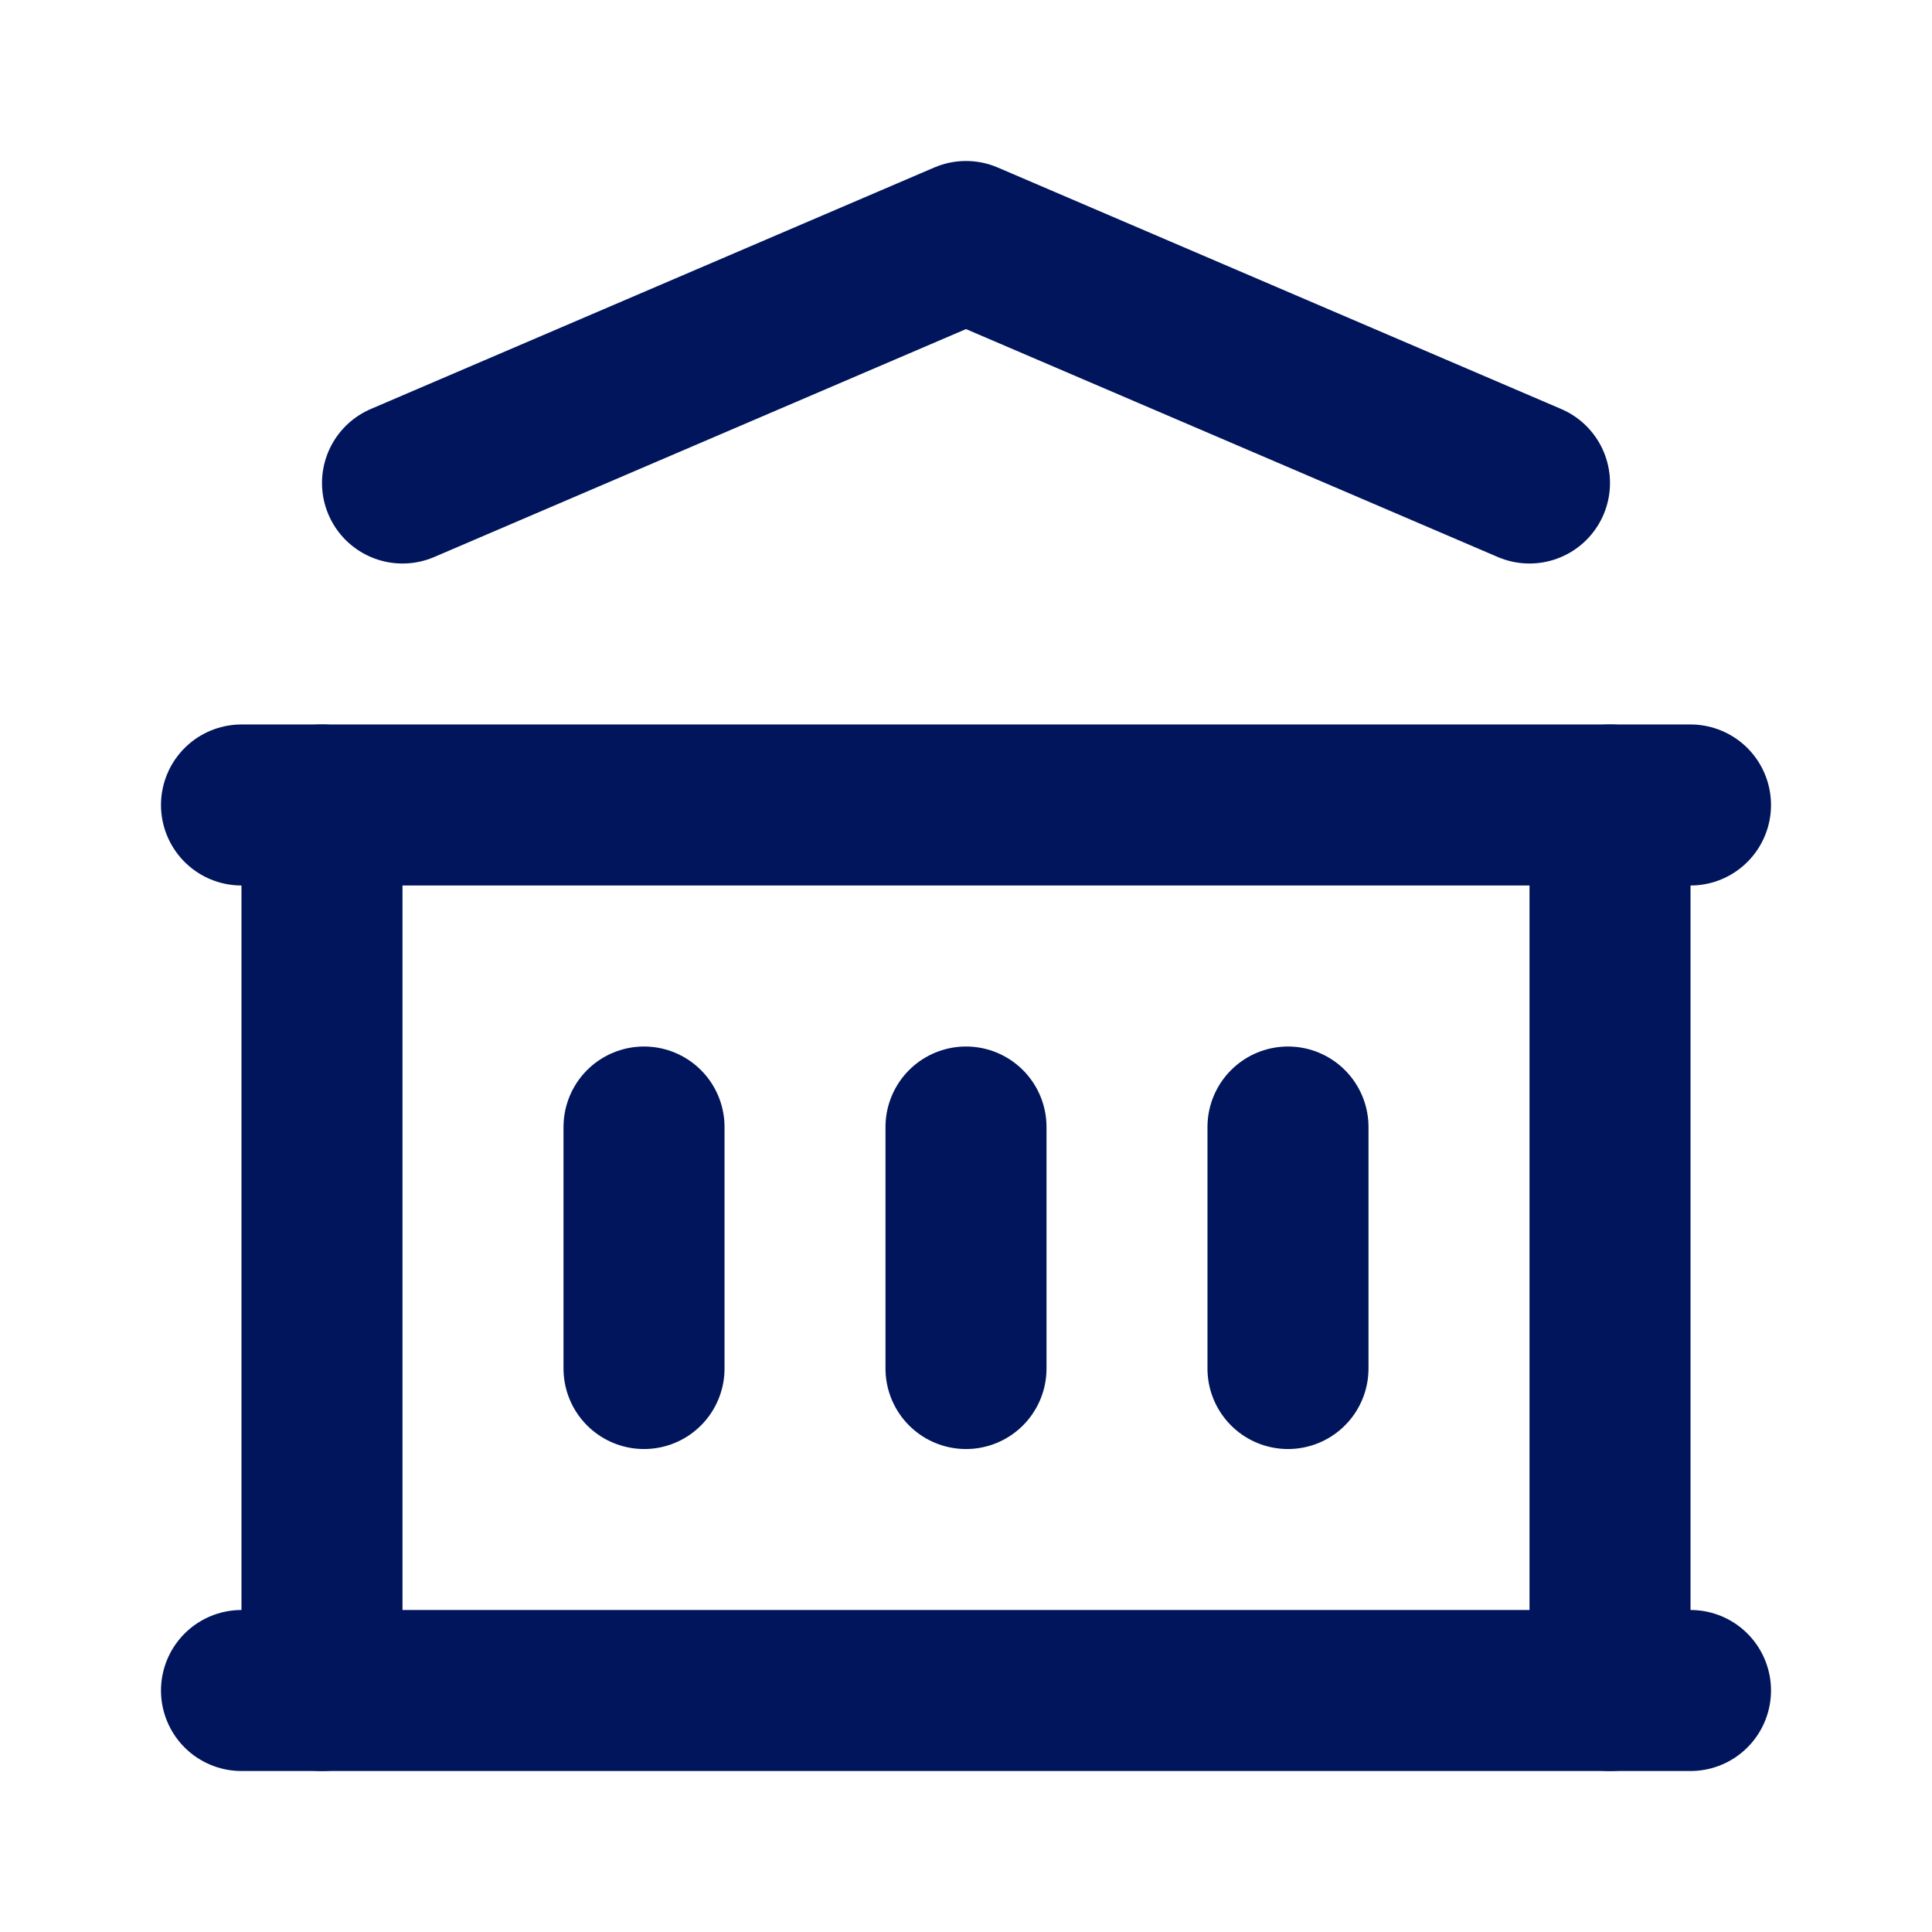 <svg width="35" height="35" viewBox="0 0 35 35" fill="none" xmlns="http://www.w3.org/2000/svg">
<g id="building-bank" clip-path="url(#clip0_15665_951)">
<path id="Vector" d="M4.375 30.625H30.625" stroke="#00155B" stroke-width="2.917" stroke-linecap="round" stroke-linejoin="round"/>
<path id="Vector_2" d="M4.375 14.583H30.625" stroke="#00155B" stroke-width="2.917" stroke-linecap="round" stroke-linejoin="round"/>
<path id="Vector_3" d="M7.292 8.75L17.5 4.375L27.708 8.75" stroke="#00155B" stroke-width="2.917" stroke-linecap="round" stroke-linejoin="round"/>
<path id="Vector_4" d="M5.833 14.583V30.625" stroke="#00155B" stroke-width="2.917" stroke-linecap="round" stroke-linejoin="round"/>
<path id="Vector_5" d="M29.167 14.583V30.625" stroke="#00155B" stroke-width="2.917" stroke-linecap="round" stroke-linejoin="round"/>
<path id="Vector_6" d="M11.667 20.417V24.792" stroke="#00155B" stroke-width="2.917" stroke-linecap="round" stroke-linejoin="round"/>
<path id="Vector_7" d="M17.5 20.417V24.792" stroke="#00155B" stroke-width="2.917" stroke-linecap="round" stroke-linejoin="round"/>
<path id="Vector_8" d="M23.333 20.417V24.792" stroke="#00155B" stroke-width="2.917" stroke-linecap="round" stroke-linejoin="round"/>
</g>
<defs>
<clipPath id="clip0_15665_951">
<rect width="35" height="35" fill="white"/>
</clipPath>
</defs>
</svg>
